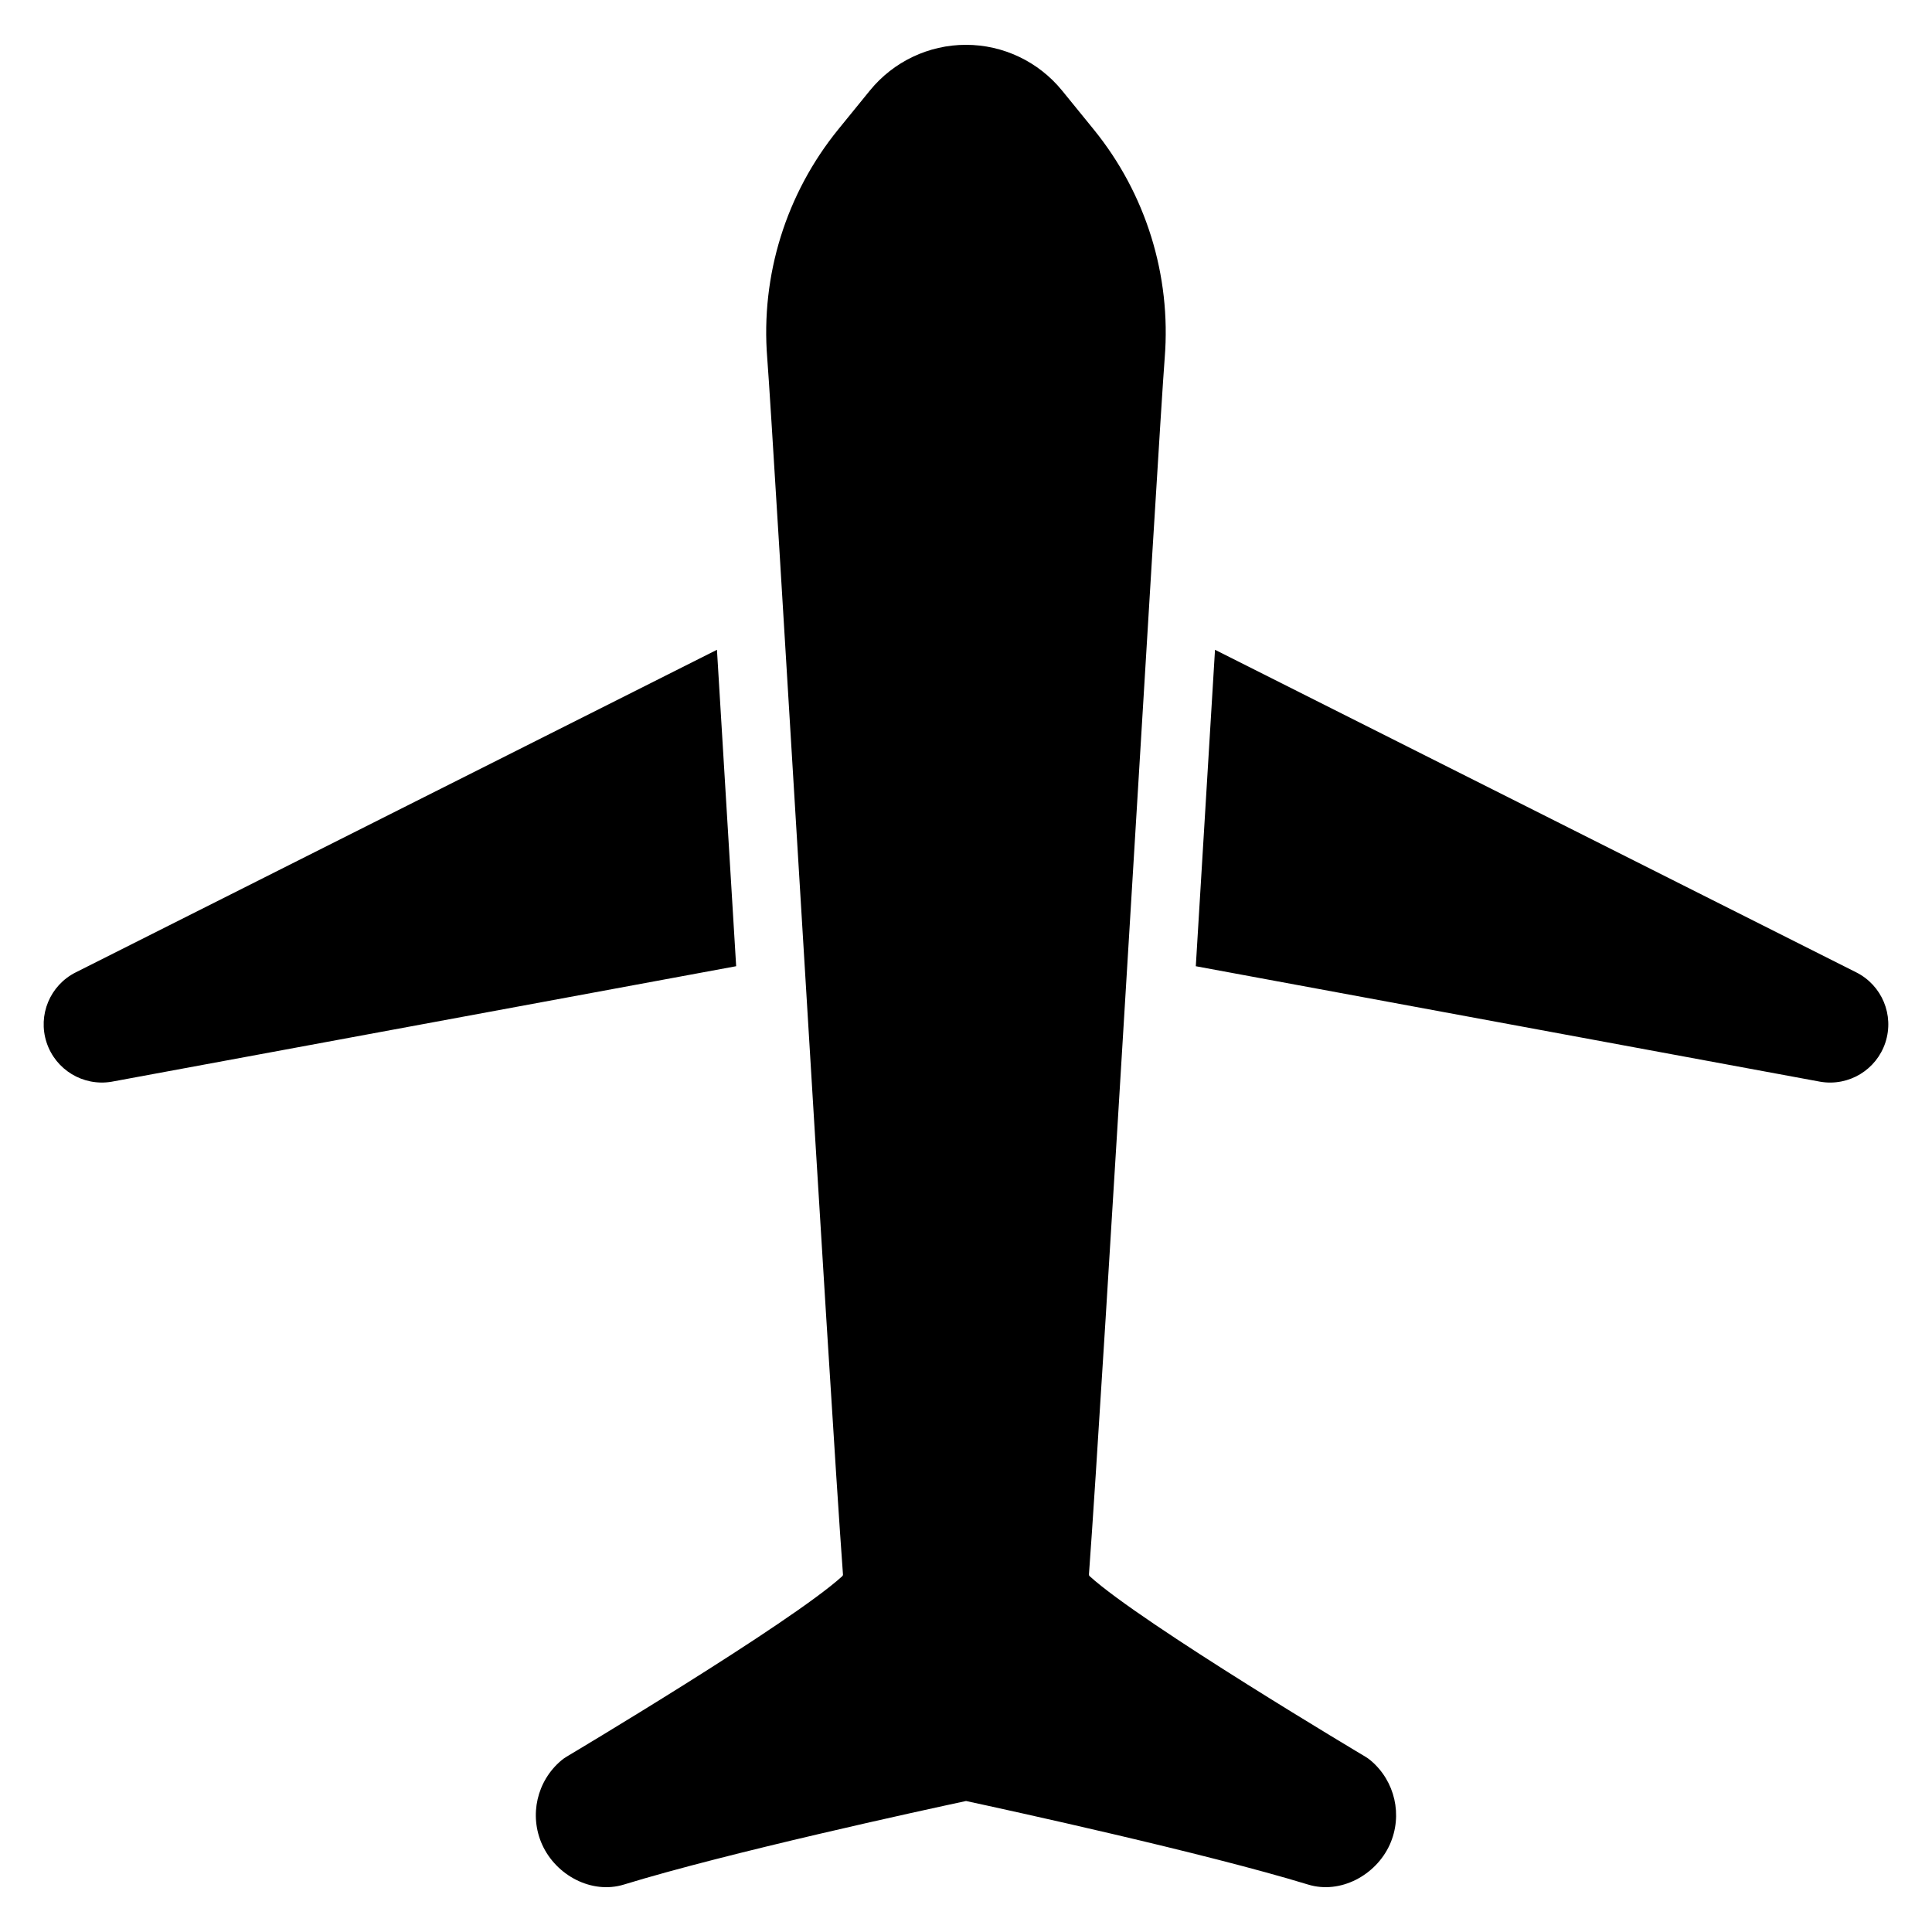 <?xml version="1.0" encoding="UTF-8"?>
<!-- Uploaded to: SVG Repo, www.svgrepo.com, Generator: SVG Repo Mixer Tools -->
<svg fill="#000000" width="800px" height="800px" version="1.1" viewBox="144 144 512 512" xmlns="http://www.w3.org/2000/svg">
 <path d="m399.99 621.29c-11.375 2.438-63.105 13.672-90.637 22.133-8.555 2.633-17.988-2.426-21.68-10.59-3.488-7.742-1.402-16.859 5.098-22.312 0.438-0.367 0.906-0.699 1.402-0.992 0 0 59.234-35.25 73.027-47.809 0.133-0.121 0.211-0.293 0.195-0.488-3.543-47.656-18.562-303.57-20.074-322.38-1.75-21.875 5.004-43.57 18.855-60.594 2.773-3.406 5.621-6.898 8.363-10.281 6.234-7.648 15.578-12.098 25.449-12.098 9.875 0 19.215 4.449 25.465 12.113 2.734 3.367 5.578 6.859 8.355 10.27 13.848 17.016 20.602 38.715 18.852 60.586-1.508 18.805-16.531 274.73-20.078 322.38h0.004c-0.016 0.18 0.051 0.359 0.191 0.484 13.797 12.559 73.031 47.812 73.031 47.812 0.492 0.293 0.961 0.625 1.402 0.992 6.5 5.453 8.586 14.57 5.094 22.332-3.688 8.141-13.109 13.195-21.652 10.578-27.32-8.355-79.273-19.688-90.664-22.145zm66-305.09 169.93 85.484c6.828 3.434 10.105 11.316 7.731 18.586-2.375 7.246-9.691 11.672-17.215 10.406-0.059-0.012-0.121-0.02-0.176-0.031l-165.36-30.586c1.785-29.379 3.551-58.57 5.09-83.855zm-131.99 0c1.543 25.285 3.309 54.473 5.09 83.855l-165.36 30.586c-0.055 0.012-0.113 0.02-0.168 0.031-7.527 1.266-14.84-3.156-17.219-10.41-2.375-7.262 0.906-15.148 7.731-18.574l169.93-85.488z" fill-rule="evenodd"/>
</svg>